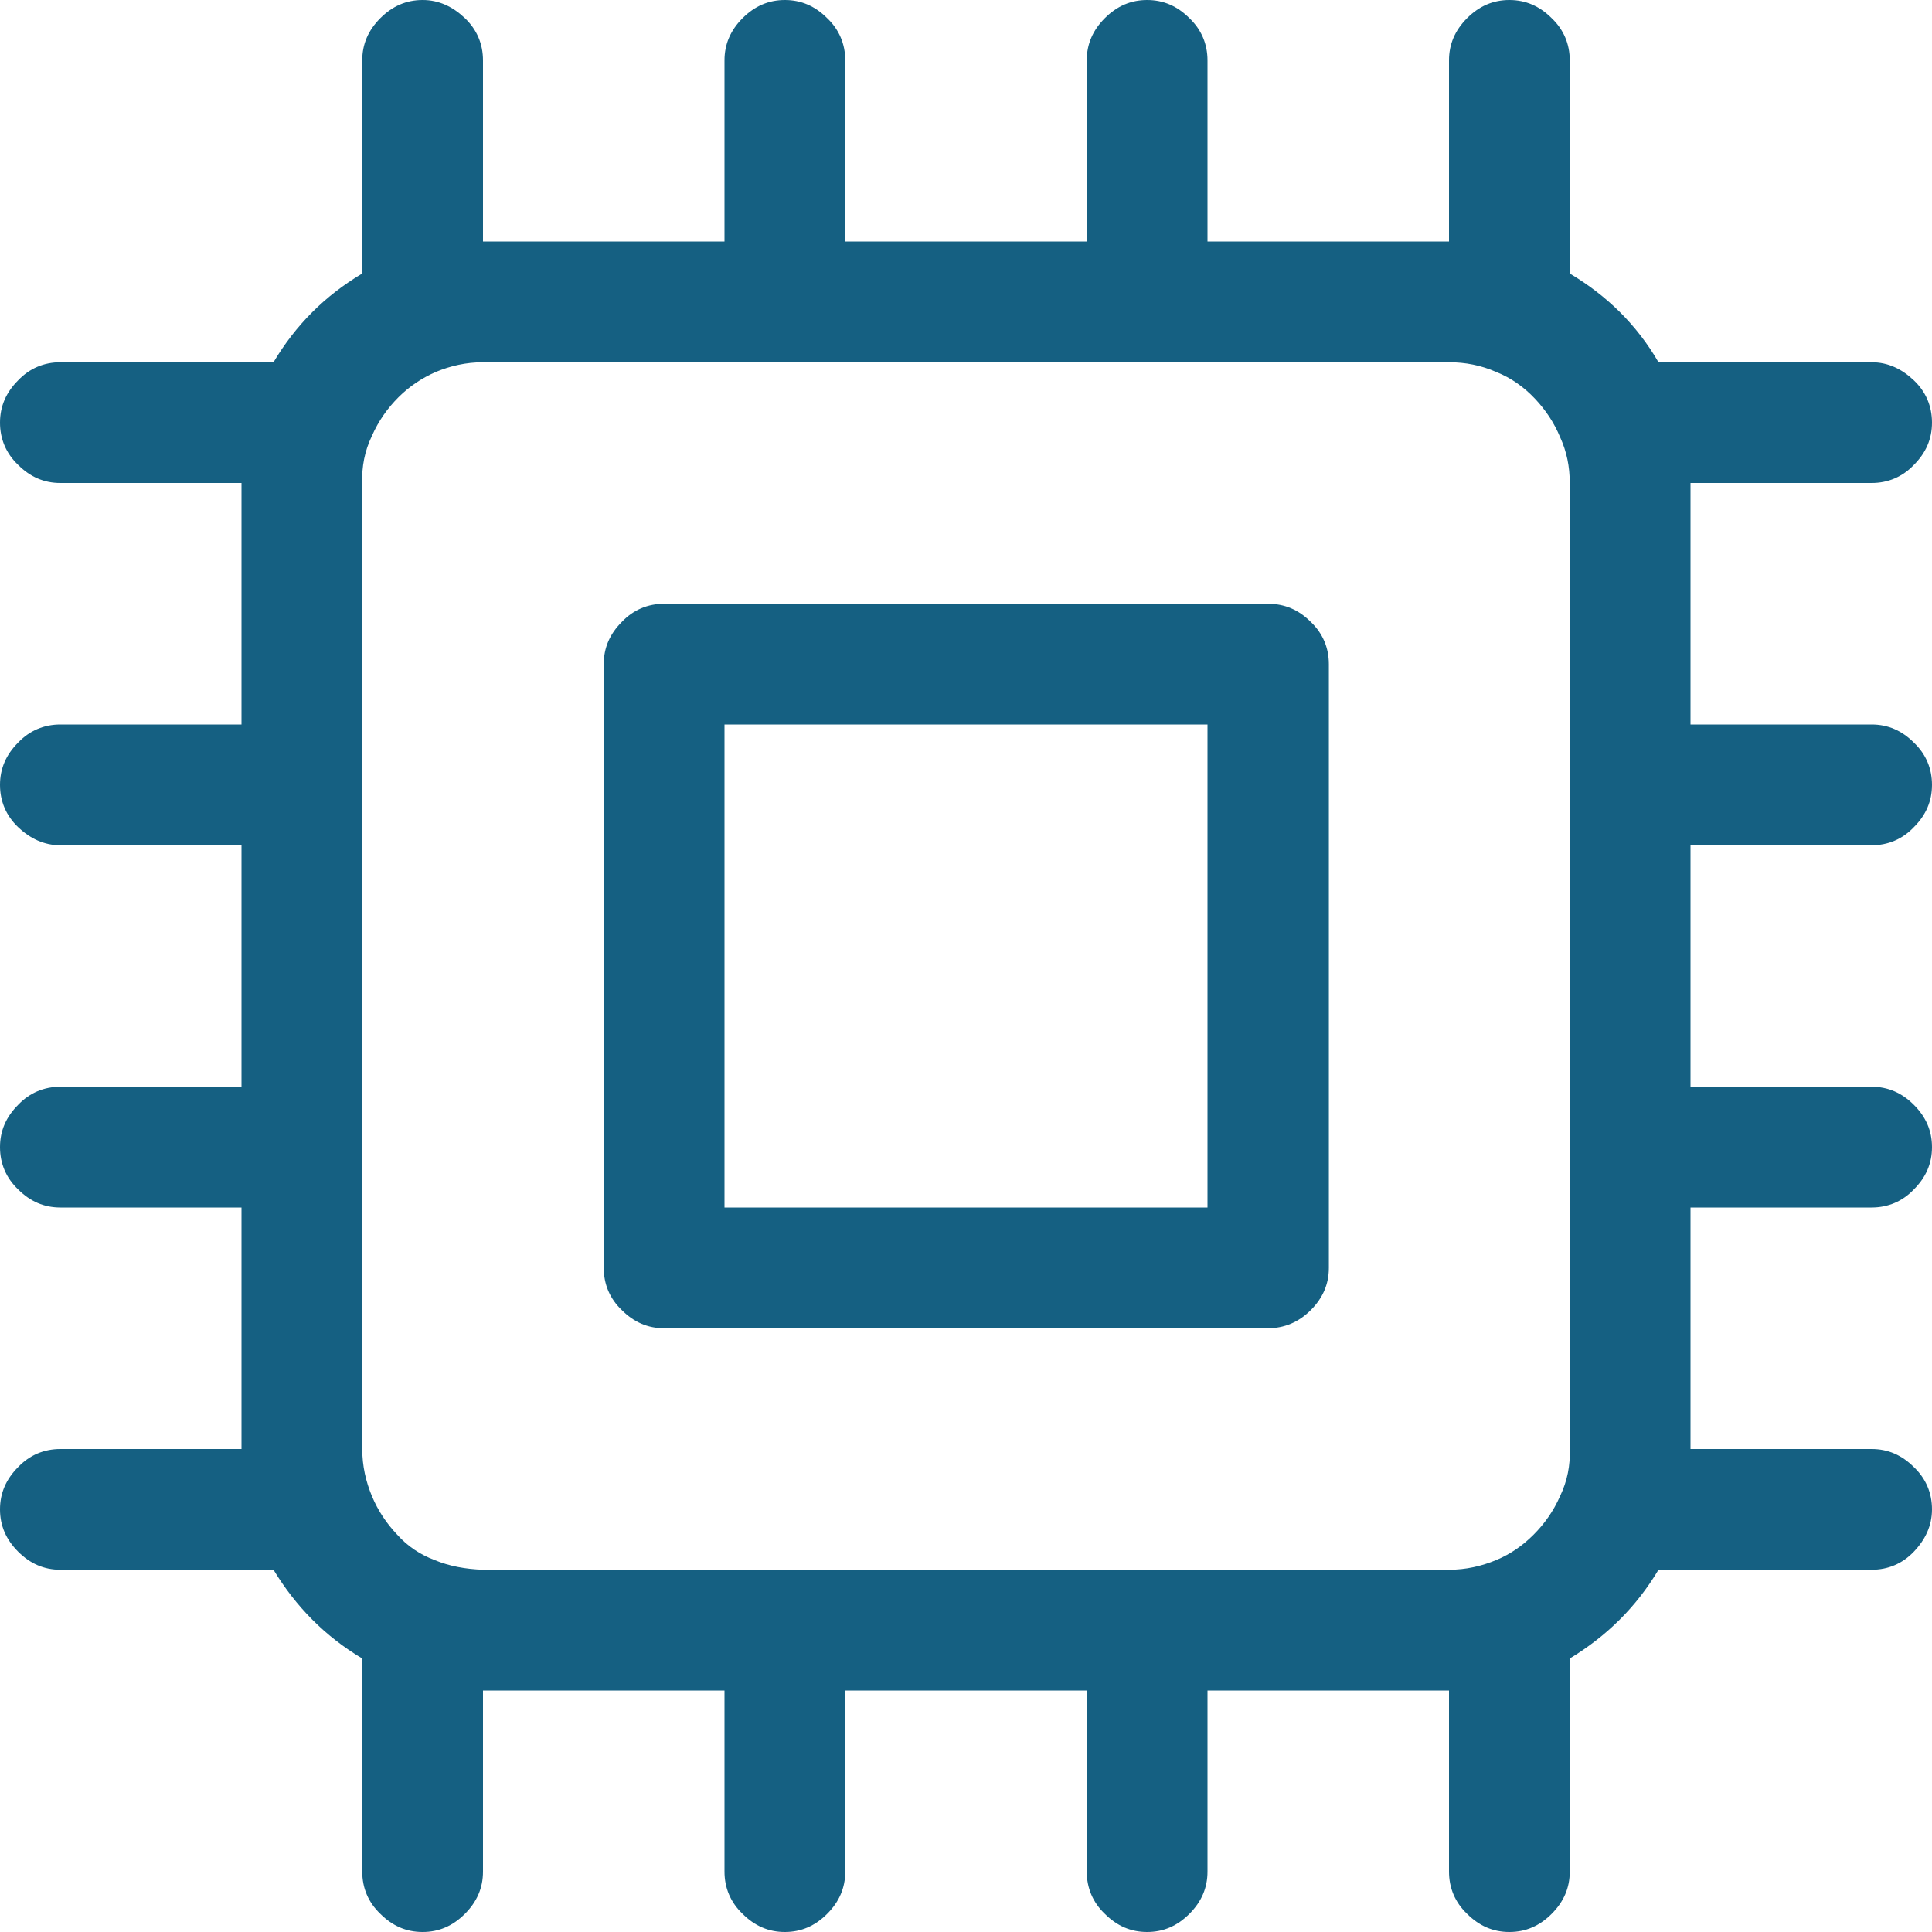 <svg id="Camada_1" data-name="Camada 1" xmlns="http://www.w3.org/2000/svg" viewBox="0 0 32 32">
  <defs>
    <style>
      .cls-1 {
        fill: #156082;
      }
    </style>
  </defs>
  <path class="cls-1" d="M11,22h10c.27,0,.51-.1.71-.3.2-.2.3-.43.3-.7v-10c0-.27-.1-.51-.3-.7-.2-.2-.43-.3-.71-.3h-10c-.27,0-.51.1-.7.3-.2.2-.3.43-.3.7v10c0,.27.1.51.3.7.2.2.43.3.7.3ZM12,12h8v8h-8v-8Z"></path>
  <path class="cls-1" d="M1,24c-.27,0-.51.1-.7.3-.2.2-.3.43-.3.7s.1.5.3.7c.2.2.43.3.7.3h3.53c.37.61.85,1.1,1.47,1.47v3.53c0,.27.1.51.3.7.2.2.43.3.7.3h0c.27,0,.5-.1.7-.3s.3-.43.3-.7v-3h4v3c0,.27.1.51.3.7.2.2.43.3.7.3h0c.27,0,.5-.1.7-.3.2-.2.3-.43.3-.7v-3h4v3c0,.27.1.51.3.7.2.2.43.3.7.3h0c.27,0,.5-.1.7-.3.2-.2.3-.43.3-.7v-3h4v3c0,.27.1.51.3.7.2.2.43.3.7.3h0c.27,0,.5-.1.7-.3.2-.2.3-.43.3-.7v-3.53c.61-.37,1.1-.85,1.47-1.47h3.53c.27,0,.51-.1.7-.3s.3-.43.3-.7-.1-.51-.3-.7c-.2-.2-.43-.3-.7-.3h-3v-4h3c.27,0,.51-.1.7-.3.2-.2.3-.43.3-.7s-.1-.5-.3-.7-.43-.3-.7-.3h-3v-4h3c.27,0,.51-.1.7-.3.2-.2.3-.43.3-.7s-.1-.51-.3-.7c-.2-.2-.43-.3-.7-.3h-3v-4h3c.27,0,.51-.1.7-.3.2-.2.3-.43.3-.7s-.1-.51-.3-.7-.43-.3-.7-.3h-3.53c-.36-.62-.85-1.1-1.47-1.47V1c0-.27-.1-.51-.3-.7-.2-.2-.43-.3-.7-.3h0c-.27,0-.5.1-.7.3-.2.2-.3.43-.3.7v3h-4V1c0-.27-.1-.51-.3-.7-.2-.2-.43-.3-.7-.3h0c-.27,0-.5.1-.7.3-.2.2-.3.43-.3.7v3h-4V1c0-.27-.1-.51-.3-.7-.2-.2-.43-.3-.7-.3h0c-.27,0-.5.1-.7.3-.2.2-.3.43-.3.7v3h-4V1c0-.27-.1-.51-.3-.7S7.27,0,7,0h0c-.27,0-.5.1-.7.3-.2.2-.3.43-.3.7v3.53c-.62.37-1.1.85-1.47,1.47H1c-.27,0-.51.1-.7.3-.2.2-.3.43-.3.7s.1.51.3.7c.2.2.43.3.7.3h3v4H1c-.27,0-.51.1-.7.3-.2.2-.3.43-.3.7s.1.51.3.7.43.3.7.3h3v4H1c-.27,0-.51.1-.7.3-.2.2-.3.43-.3.7s.1.51.3.7c.2.2.43.3.7.3h3v4H1ZM6,8c-.01-.27.04-.53.16-.78.11-.25.26-.46.44-.64s.39-.32.62-.42c.24-.1.5-.16.78-.16h16c.27,0,.53.05.78.16.25.1.46.25.64.44.18.19.32.4.42.64.11.24.16.49.16.76v16c.01.27-.04.53-.16.78-.11.25-.26.46-.44.64-.18.18-.38.32-.62.42-.24.1-.5.16-.78.16H8c-.29-.01-.56-.06-.8-.16-.24-.09-.45-.23-.62-.42-.18-.19-.32-.4-.42-.64-.1-.24-.16-.5-.16-.78V8Z"></path>
</svg>